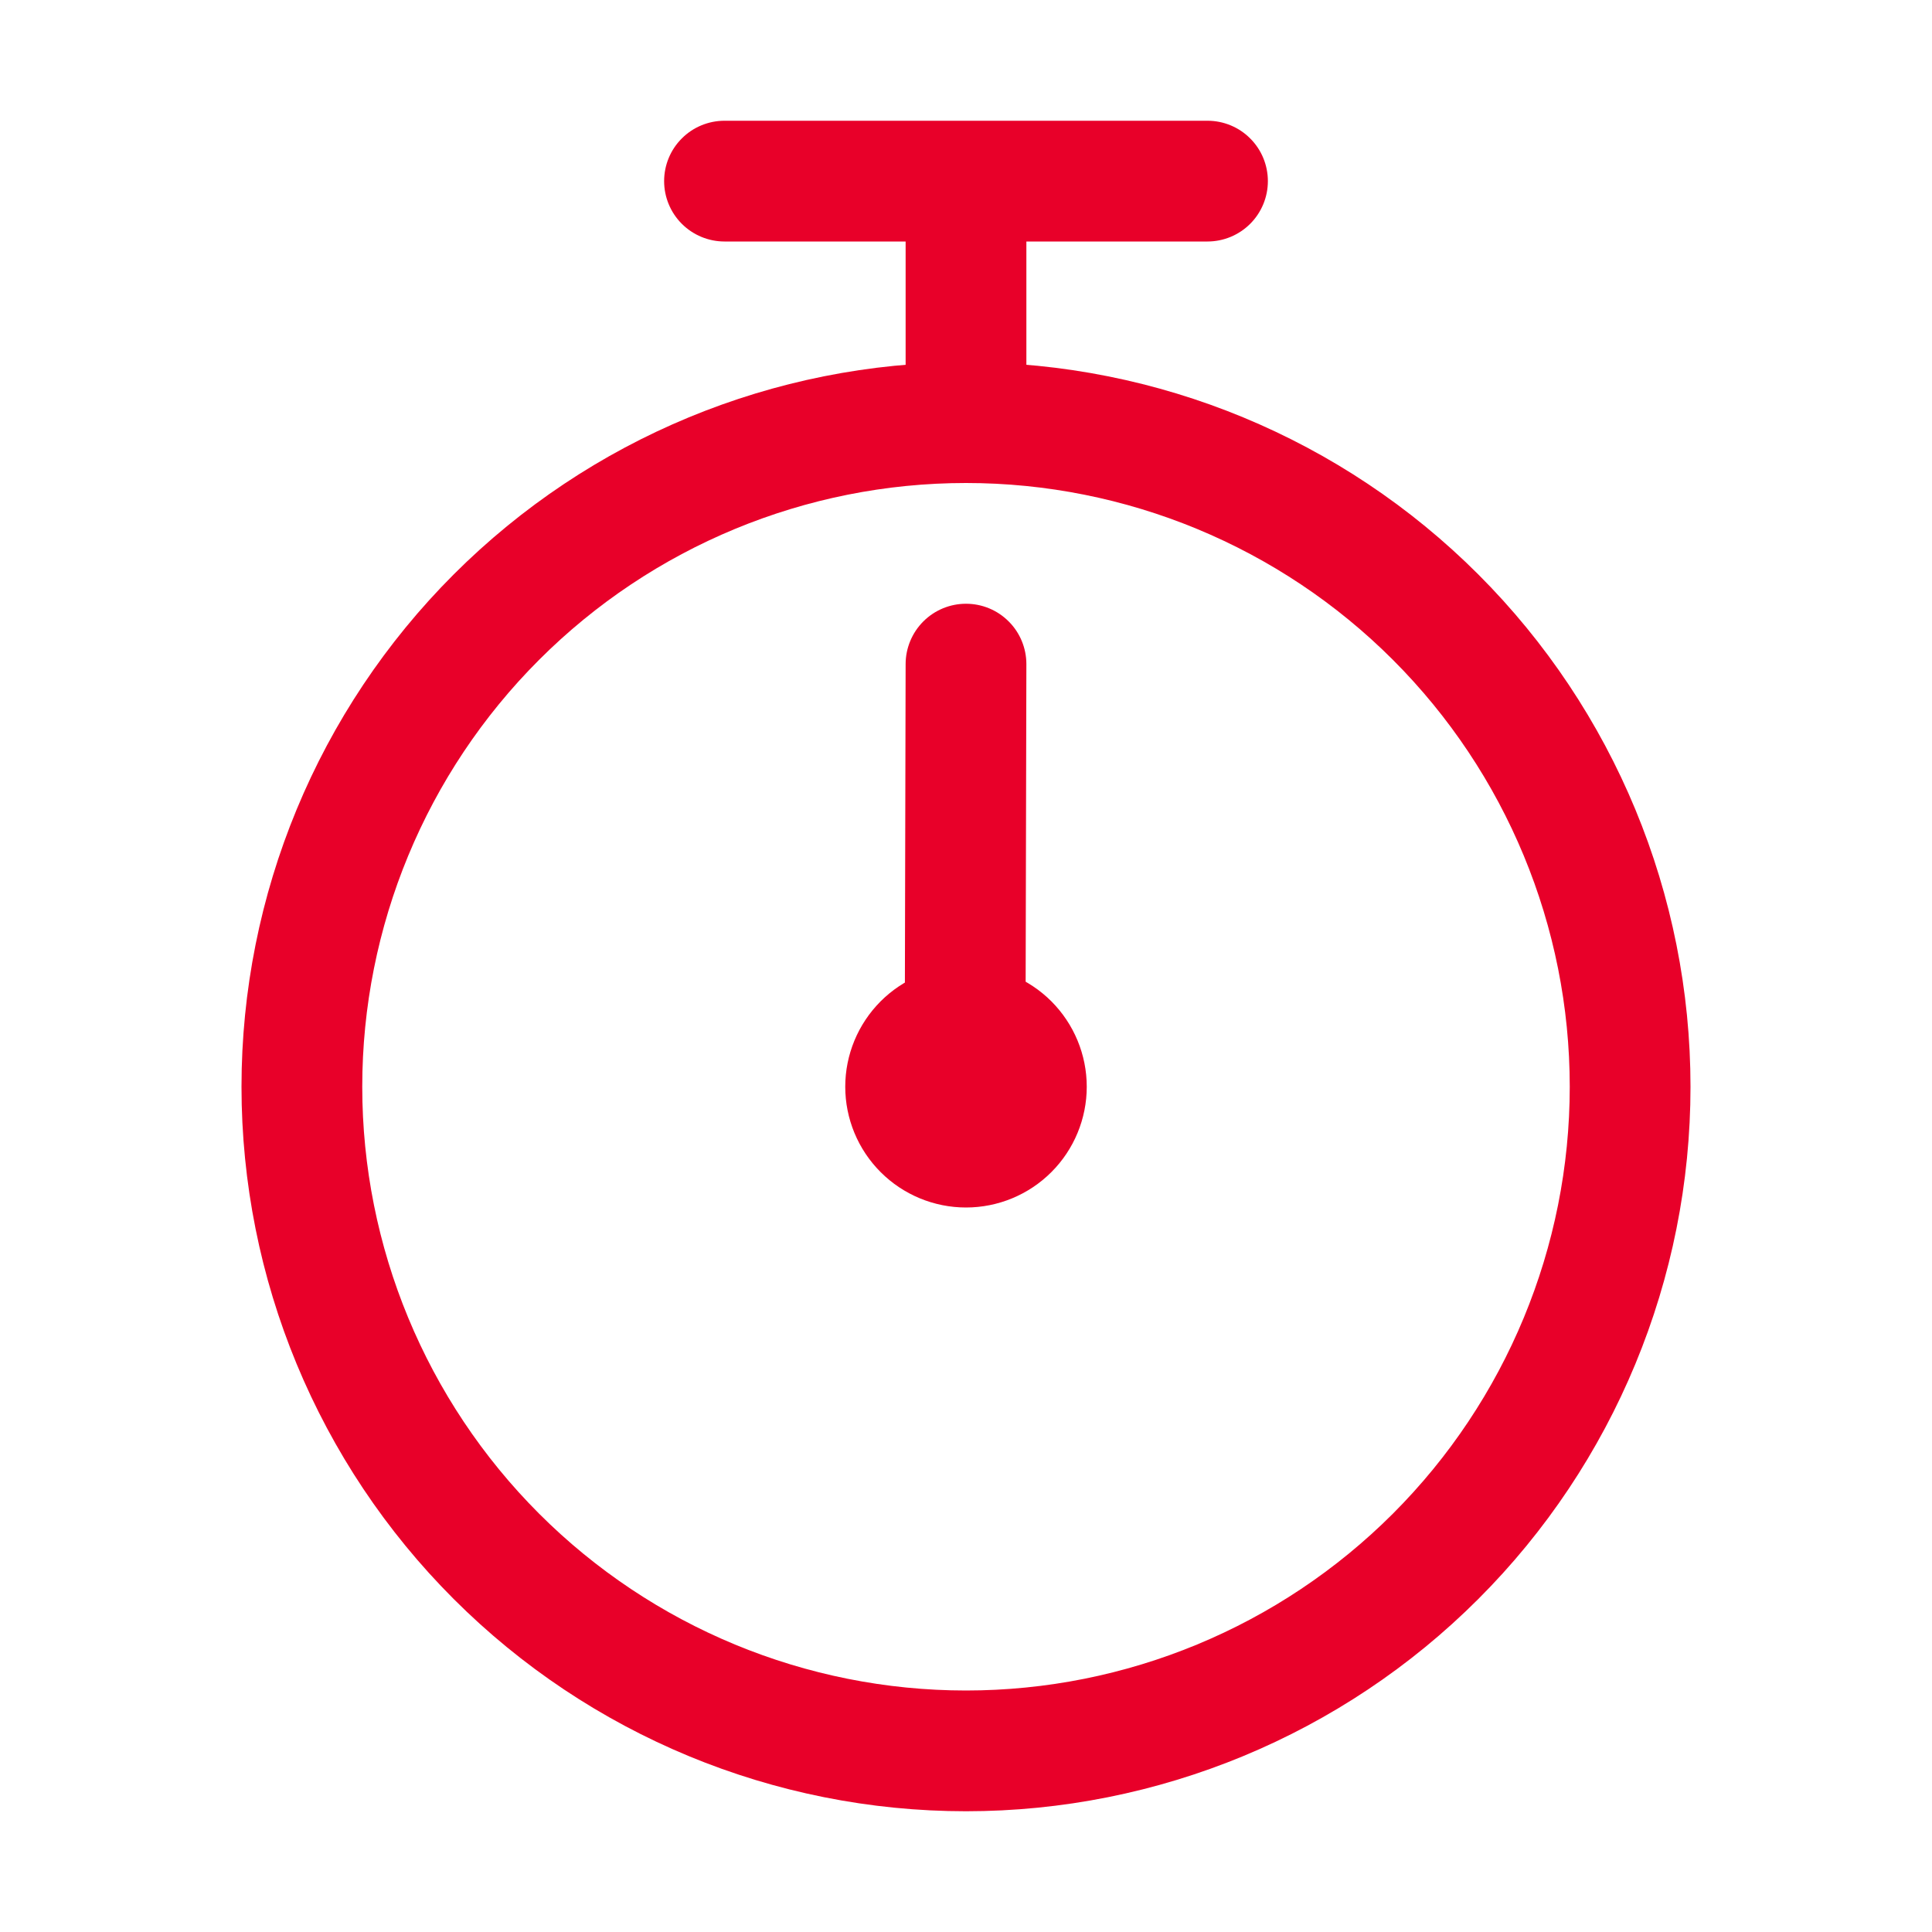<svg width="32" height="32" viewBox="0 0 32 32" fill="none" xmlns="http://www.w3.org/2000/svg">
<path d="M16 28C18.652 28 21.196 26.946 23.071 25.071C24.946 23.195 26 20.652 26 18C26 15.348 24.946 12.804 23.071 10.929C21.196 9.053 18.652 8 16 8C13.348 8 10.804 9.053 8.929 10.929C7.054 12.804 6 15.348 6 18C6 20.652 7.054 23.195 8.929 25.071C10.804 26.946 13.348 28 16 28ZM16 30C12.817 30 9.765 28.735 7.515 26.485C5.264 24.235 4 21.182 4 18C4 14.817 5.264 11.765 7.515 9.514C9.765 7.264 12.817 6 16 6C19.183 6 22.235 7.264 24.485 9.514C26.736 11.765 28 14.817 28 18C28 21.182 26.736 24.235 24.485 26.485C22.235 28.735 19.183 30 16 30Z" fill="#E80029"/>
<path d="M16 10C16.266 10 16.52 10.105 16.707 10.293C16.895 10.48 17 10.735 17 11L16.984 18C16.984 18.265 16.879 18.519 16.692 18.707C16.504 18.894 16.25 19 15.984 19C15.719 19 15.465 18.894 15.277 18.707C15.09 18.519 14.984 18.265 14.984 18L15 11C15 10.735 15.106 10.48 15.293 10.293C15.481 10.105 15.735 10 16 10Z" fill="#E80029"/>
<path d="M14 18C14 18.53 14.211 19.039 14.586 19.414C14.961 19.789 15.47 20 16 20C16.53 20 17.039 19.789 17.414 19.414C17.789 19.039 18 18.53 18 18C18 17.469 17.789 16.961 17.414 16.585C17.039 16.21 16.53 16 16 16C15.47 16 14.961 16.21 14.586 16.585C14.211 16.961 14 17.469 14 18ZM17 4V8H15V4H12C11.735 4 11.48 3.894 11.293 3.707C11.105 3.519 11 3.265 11 3C11 2.735 11.105 2.48 11.293 2.293C11.48 2.105 11.735 2 12 2H20C20.265 2 20.52 2.105 20.707 2.293C20.895 2.48 21 2.735 21 3C21 3.265 20.895 3.519 20.707 3.707C20.52 3.894 20.265 4 20 4H17Z" fill="#E80029"/>
</svg>
